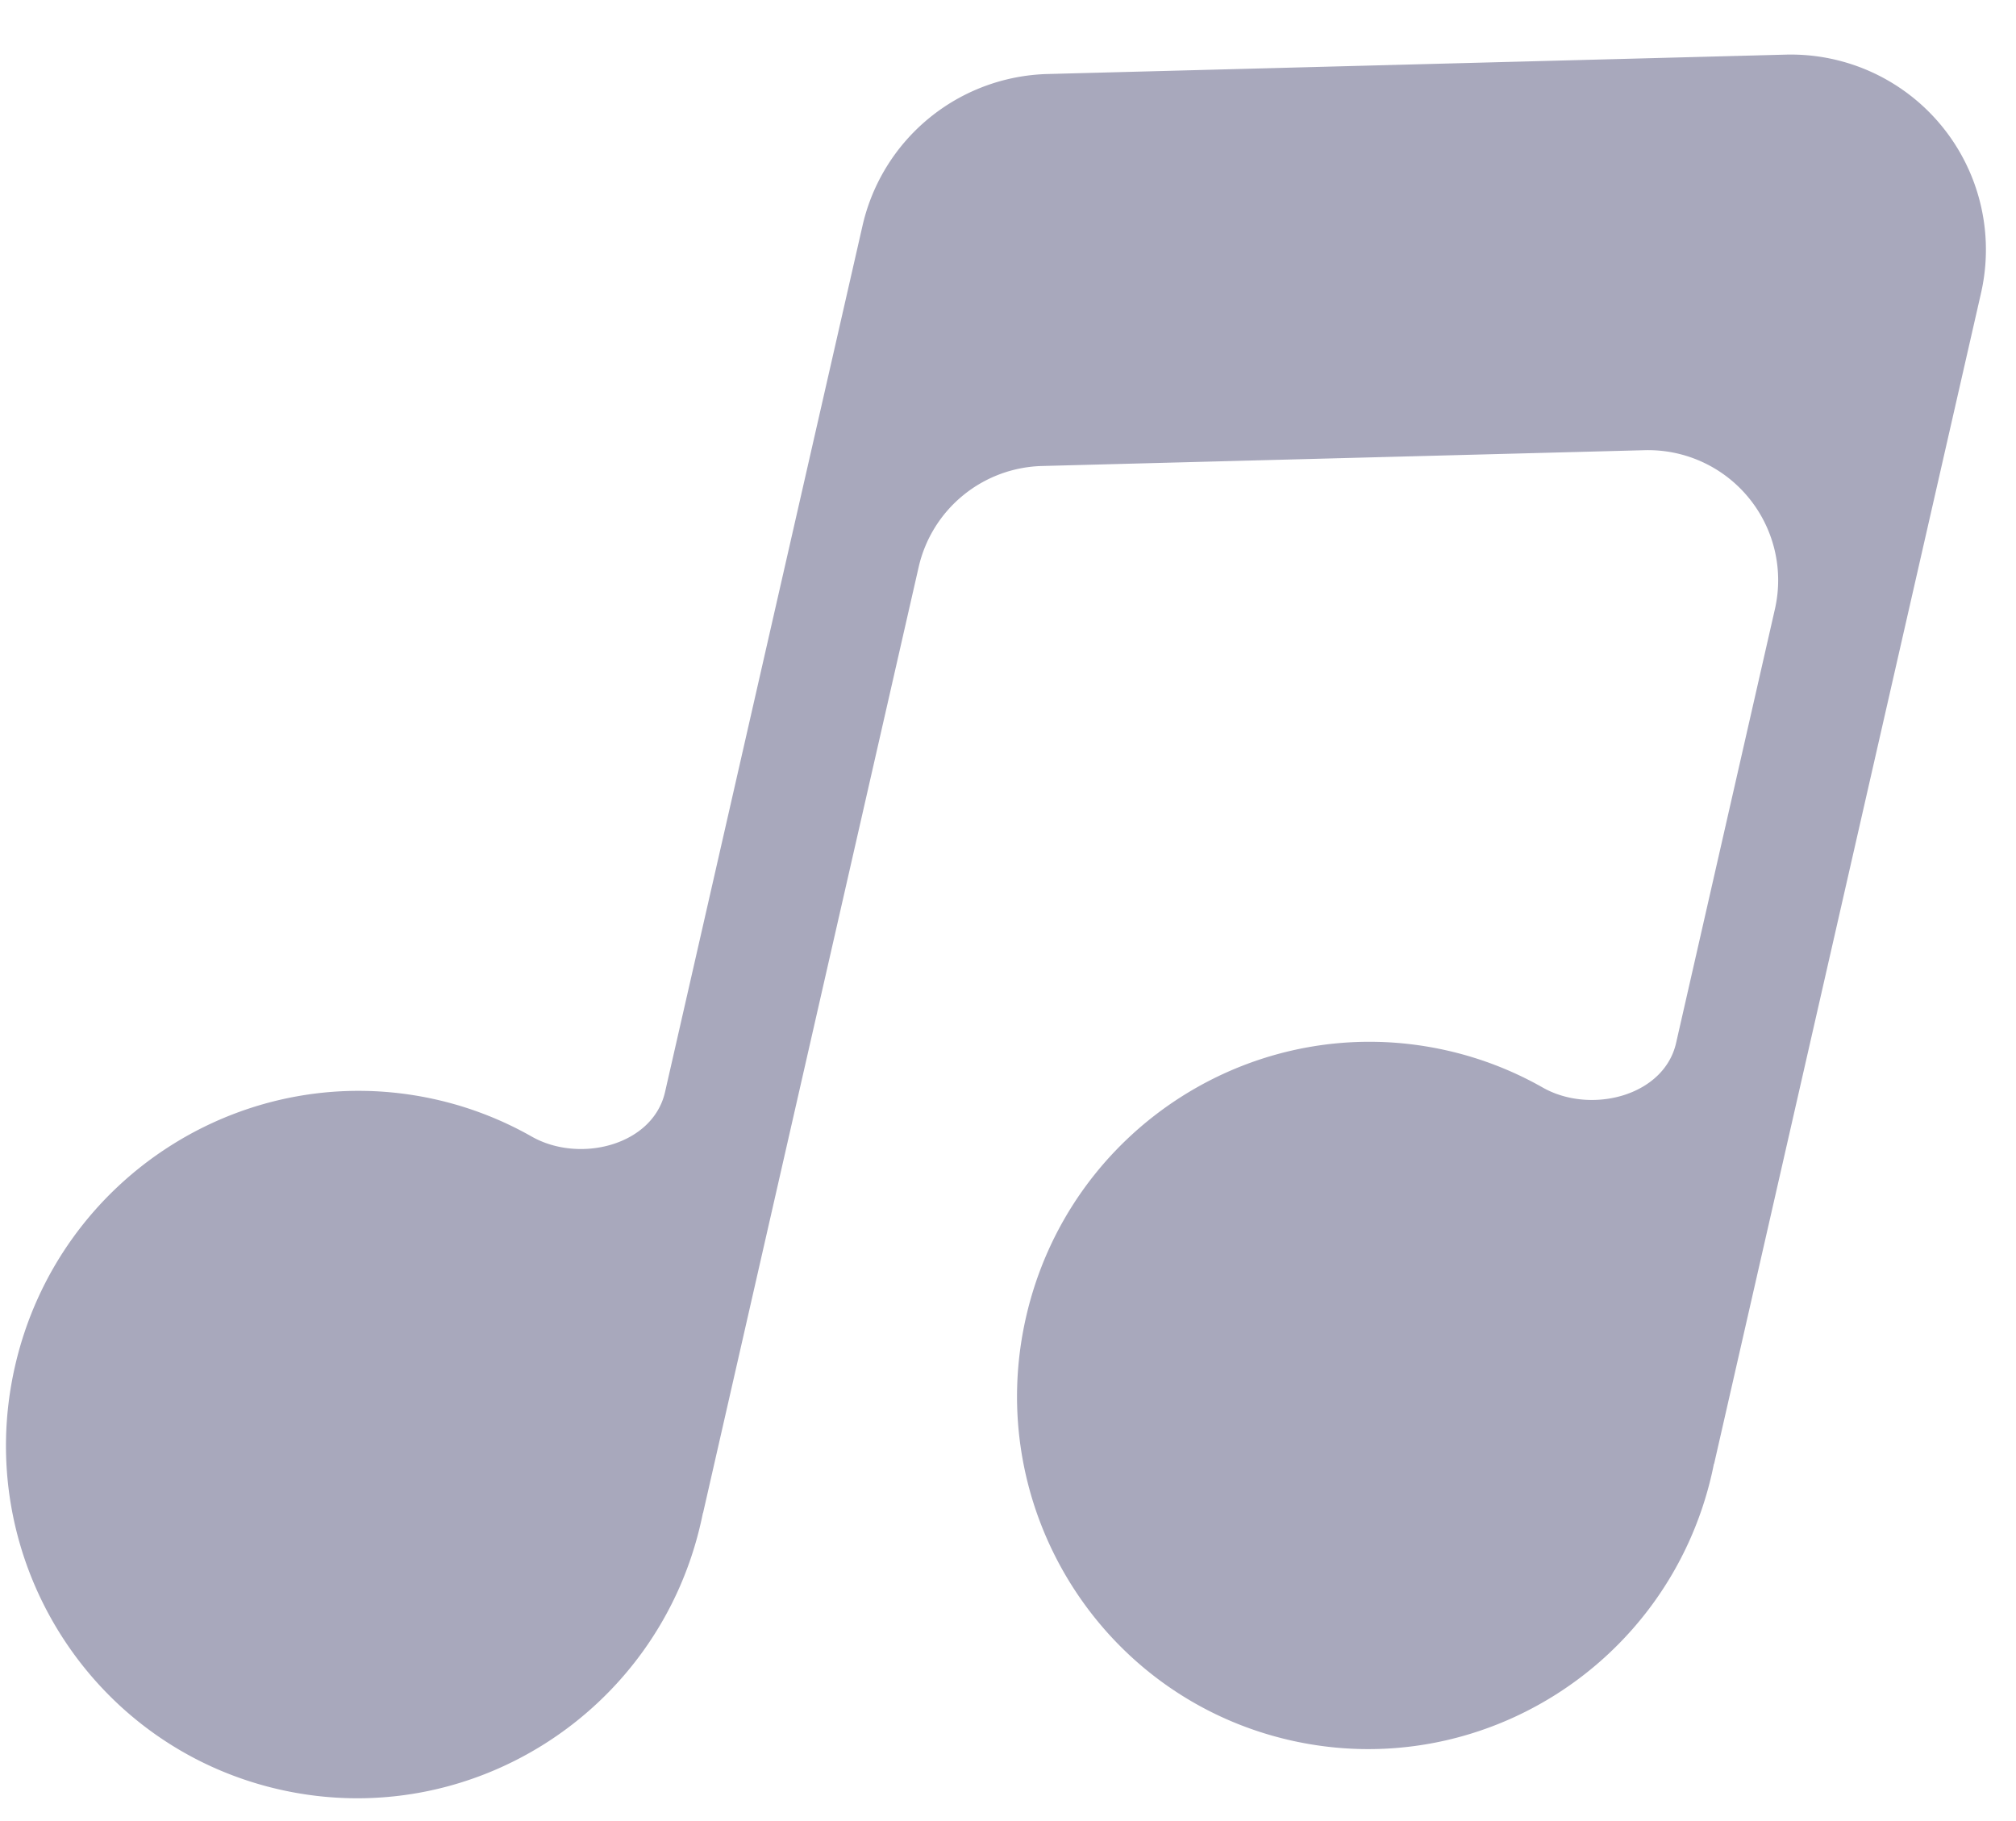 <svg width="31" height="28" fill="none" xmlns="http://www.w3.org/2000/svg"><path d="M30.462 4.507A3 3 0 0027.458.84l-11.349.298a3 3 0 00-2.846 2.332l-3.037 13.322c-.188.821-1.316 1.1-2.049.684a5.384 5.384 0 00-1.464-.568C3.8 16.245.898 18.08.23 21.01c-.668 2.927 1.151 5.84 4.064 6.504 2.912.664 5.814-1.17 6.482-4.099.012-.05.022-.101.033-.152h.002L14.126 8.72a2 2 0 011.898-1.555l9.267-.243a2 2 0 012.002 2.443l-1.52 6.673c-.188.82-1.317 1.1-2.05.684a5.382 5.382 0 00-1.464-.568c-2.912-.664-5.814 1.17-6.482 4.099-.668 2.928 1.151 5.84 4.063 6.505 2.913.664 5.815-1.171 6.483-4.1a5.88 5.88 0 00.032-.151h.003l4.104-18z" fill="#A8A8BC"/></svg>